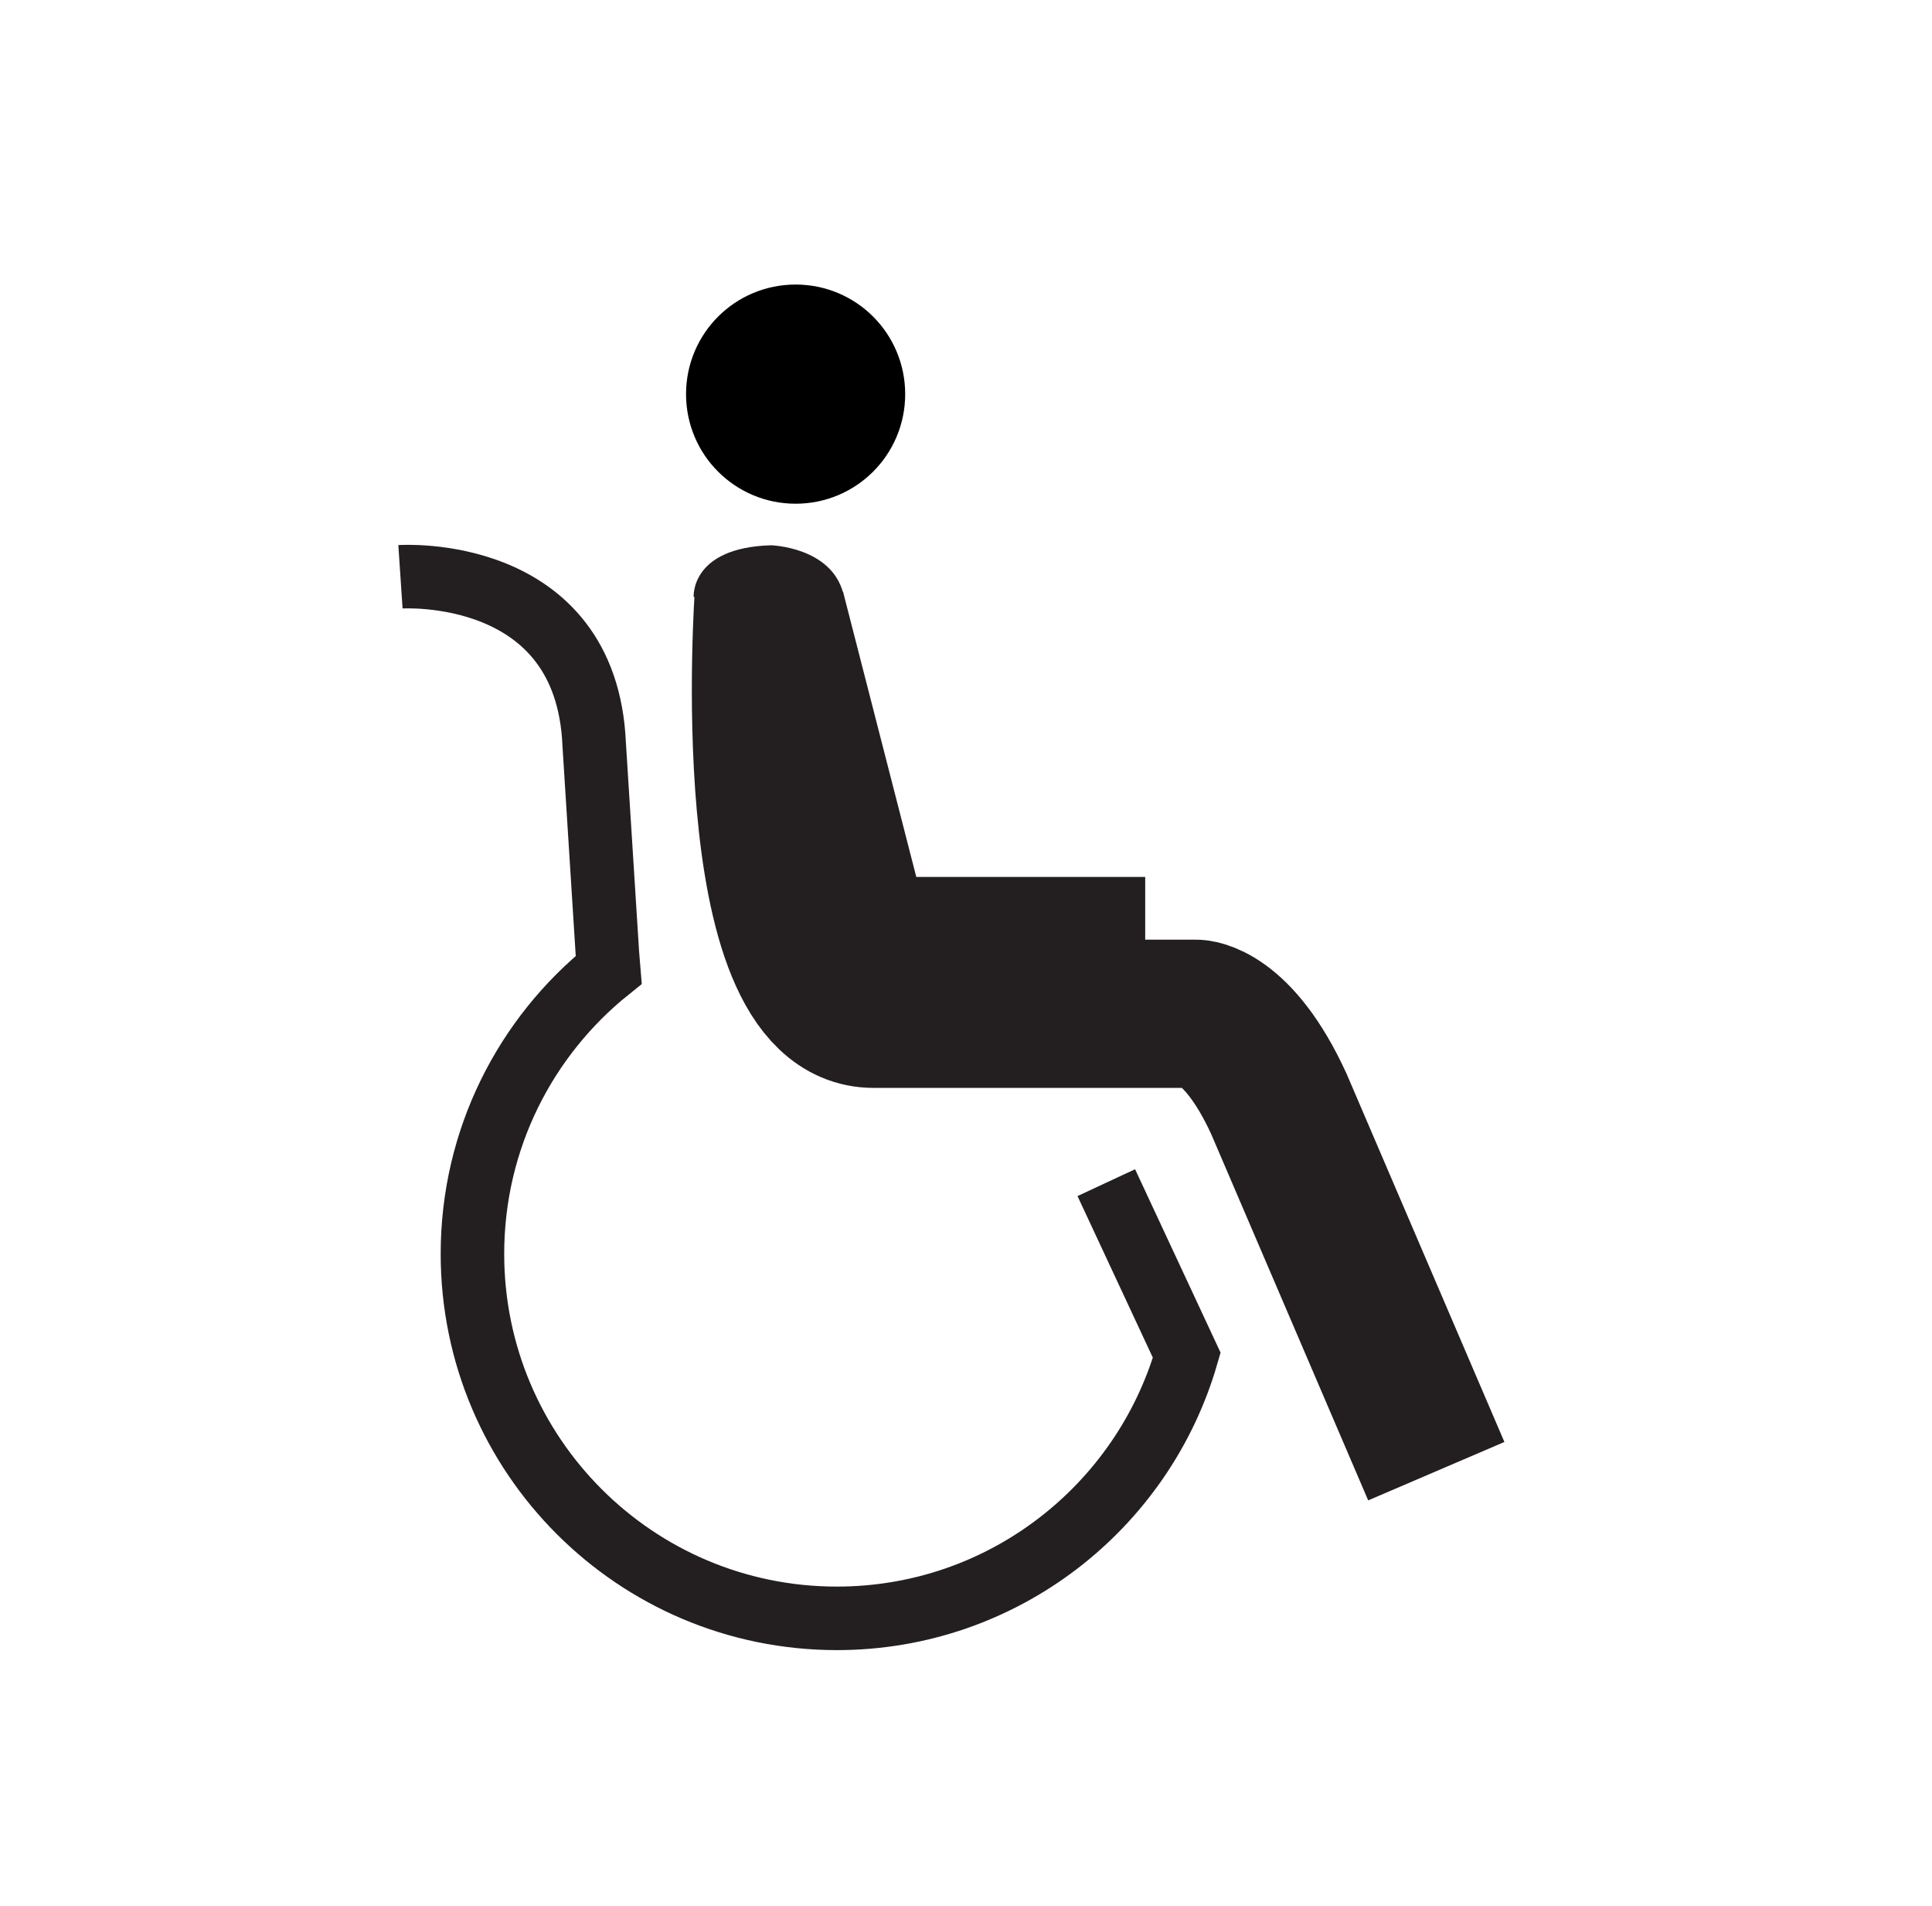 <svg width="73" height="72" viewBox="0 0 73 72" fill="none" xmlns="http://www.w3.org/2000/svg">
<path d="M34.202 14.89C34.202 17.18 32.352 19.03 30.062 19.03C27.772 19.03 25.922 17.18 25.922 14.89C25.922 12.6 27.772 10.75 30.062 10.75C32.352 10.75 34.202 12.6 34.202 14.89Z" fill="black"/>
<path d="M29.05 22.45C29.05 22.45 27.91 38.3 33.01 38.3H45.2C45.2 38.3 46.76 38.3 48.32 41.7L54.27 55.58" stroke="#231F20" stroke-width="5.6" stroke-linejoin="round"/>
<path d="M15.131 21.79C15.131 21.79 22.161 21.32 22.451 28.12L22.951 36.03L23.001 36.64C19.861 39.16 17.851 43.03 17.851 47.37C17.851 54.97 24.011 61.14 31.621 61.14C37.891 61.14 43.181 56.94 44.841 51.2L41.801 44.68" stroke="#231F20" stroke-width="2.4"/>
<path d="M30.691 22.65L33.691 34.33H43.271" stroke="#231F20" stroke-width="2.4"/>
<path d="M26.21 22.56C26.21 22.56 26.07 20.69 29.13 20.6C29.13 20.6 31.4 20.66 31.86 22.41C32.16 23.54 26.21 22.55 26.21 22.55" fill="#231F20"/>
</svg>
